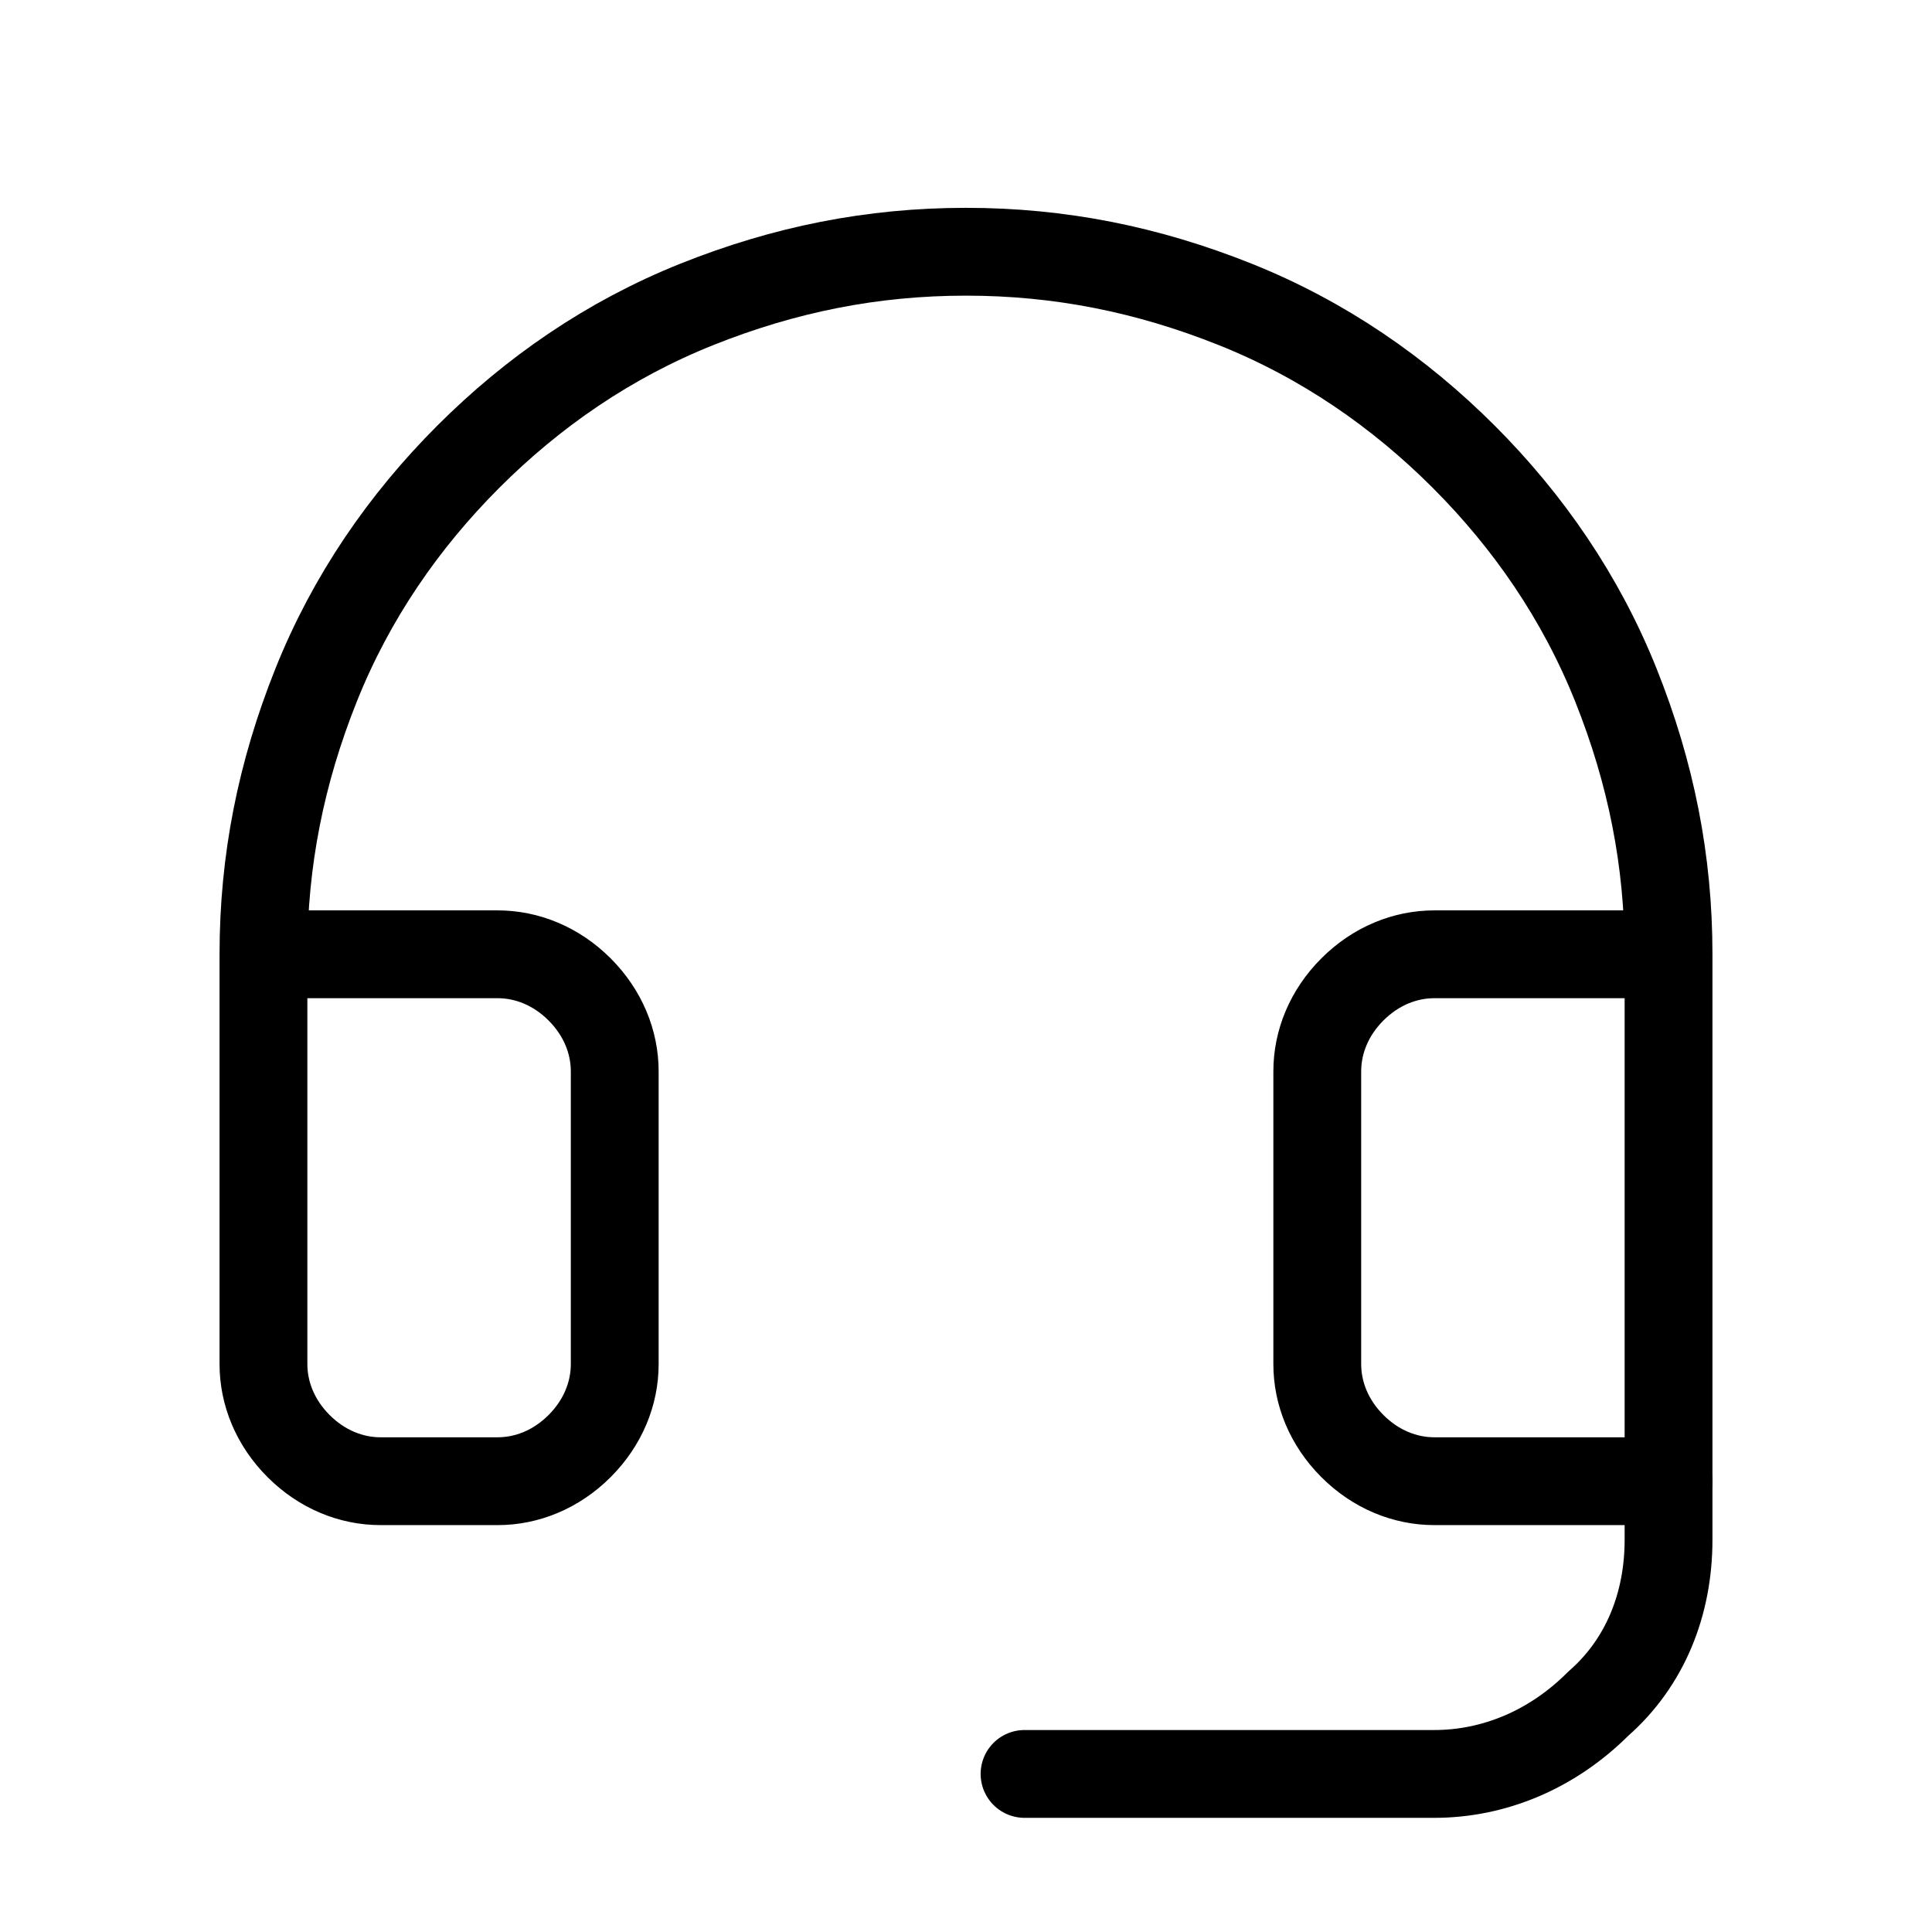 <svg viewBox="0 0 33 33" version="1.1" xmlns="http://www.w3.org/2000/svg">
  <defs>
    <style>
      .cls-1 {
        fill: none;
        stroke: #000;
        stroke-linecap: round;
        stroke-linejoin: round;
        stroke-width: 1.5px;
      }
    </style>
  </defs>
  
  <g>
    <g id="Layer_1">
      <g>
        <path d="M28.5,25.3v1c0,1.1-.4,2.1-1.2,2.8-.8.8-1.8,1.2-2.8,1.2h-7" class="cls-1"></path>
        <path d="M28.5,16.3h-4c-.5,0-1,.2-1.4.6-.4.4-.6.9-.6,1.4v5c0,.5.2,1,.6,1.4.4.4.9.6,1.4.6h4v-9ZM28.5,16.3c0-1.6-.3-3.1-.9-4.6-.6-1.5-1.5-2.8-2.6-3.9s-2.4-2-3.9-2.6c-1.5-.6-3-.9-4.6-.9s-3.1.3-4.6.9c-1.5.6-2.8,1.5-3.9,2.6-1.1,1.1-2,2.4-2.6,3.9-.6,1.5-.9,3-.9,4.6M4.5,16.3v7c0,.5.2,1,.6,1.4.4.4.9.6,1.4.6h2c.5,0,1-.2,1.4-.6.4-.4.6-.9.6-1.4v-5c0-.5-.2-1-.6-1.4-.4-.4-.9-.6-1.4-.6h-4Z" class="cls-1"></path>
      </g>
    </g>
  </g>
</svg>
